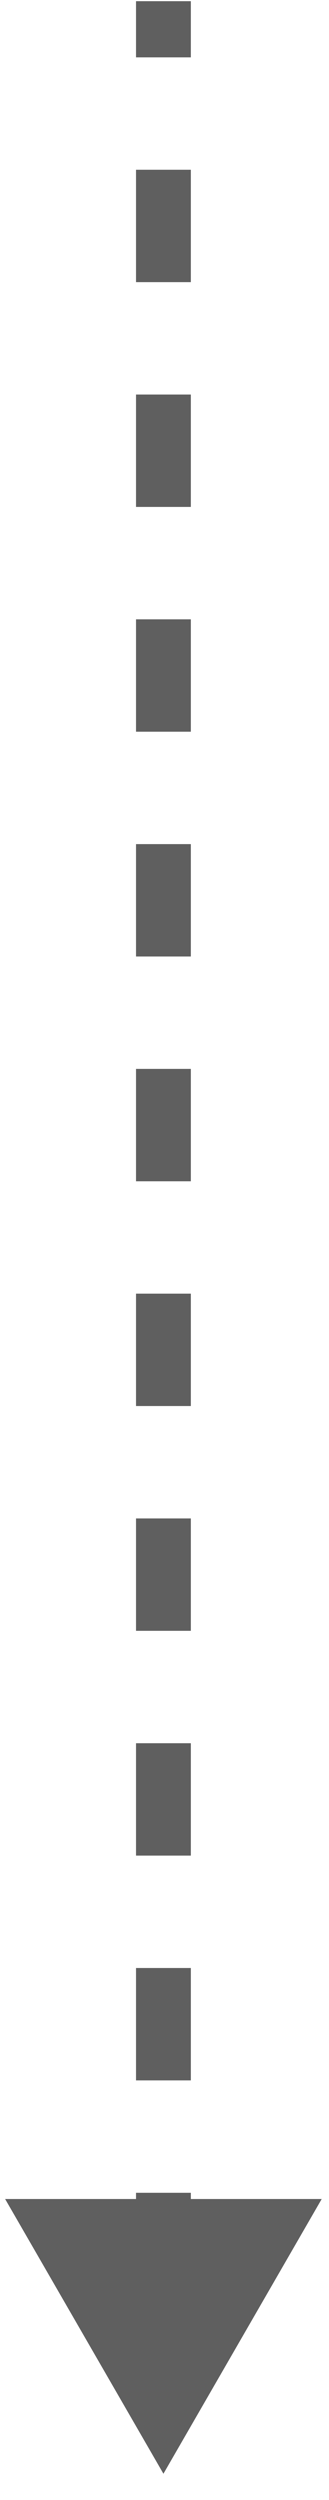 <svg width="12" height="91" viewBox="0 0 12 91" fill="none" xmlns="http://www.w3.org/2000/svg">
<path d="M5.961 90.043L11.734 80.043H0.187L5.961 90.043ZM4.961 0.043V2.088H6.961V0.043H4.961ZM4.961 6.179V10.27H6.961V6.179H4.961ZM4.961 14.361V18.452H6.961V14.361H4.961ZM4.961 22.543V26.634H6.961V22.543H4.961ZM4.961 30.725V34.816H6.961V30.725H4.961ZM4.961 38.907V42.998H6.961V38.907H4.961ZM4.961 47.088V51.179H6.961V47.088H4.961ZM4.961 55.27V59.361H6.961V55.27H4.961ZM4.961 63.452V67.543H6.961V63.452H4.961ZM4.961 71.634V75.725H6.961V71.634H4.961ZM4.961 79.816V83.907H6.961V79.816H4.961Z" fill="#5F5F5F"/>
</svg>
